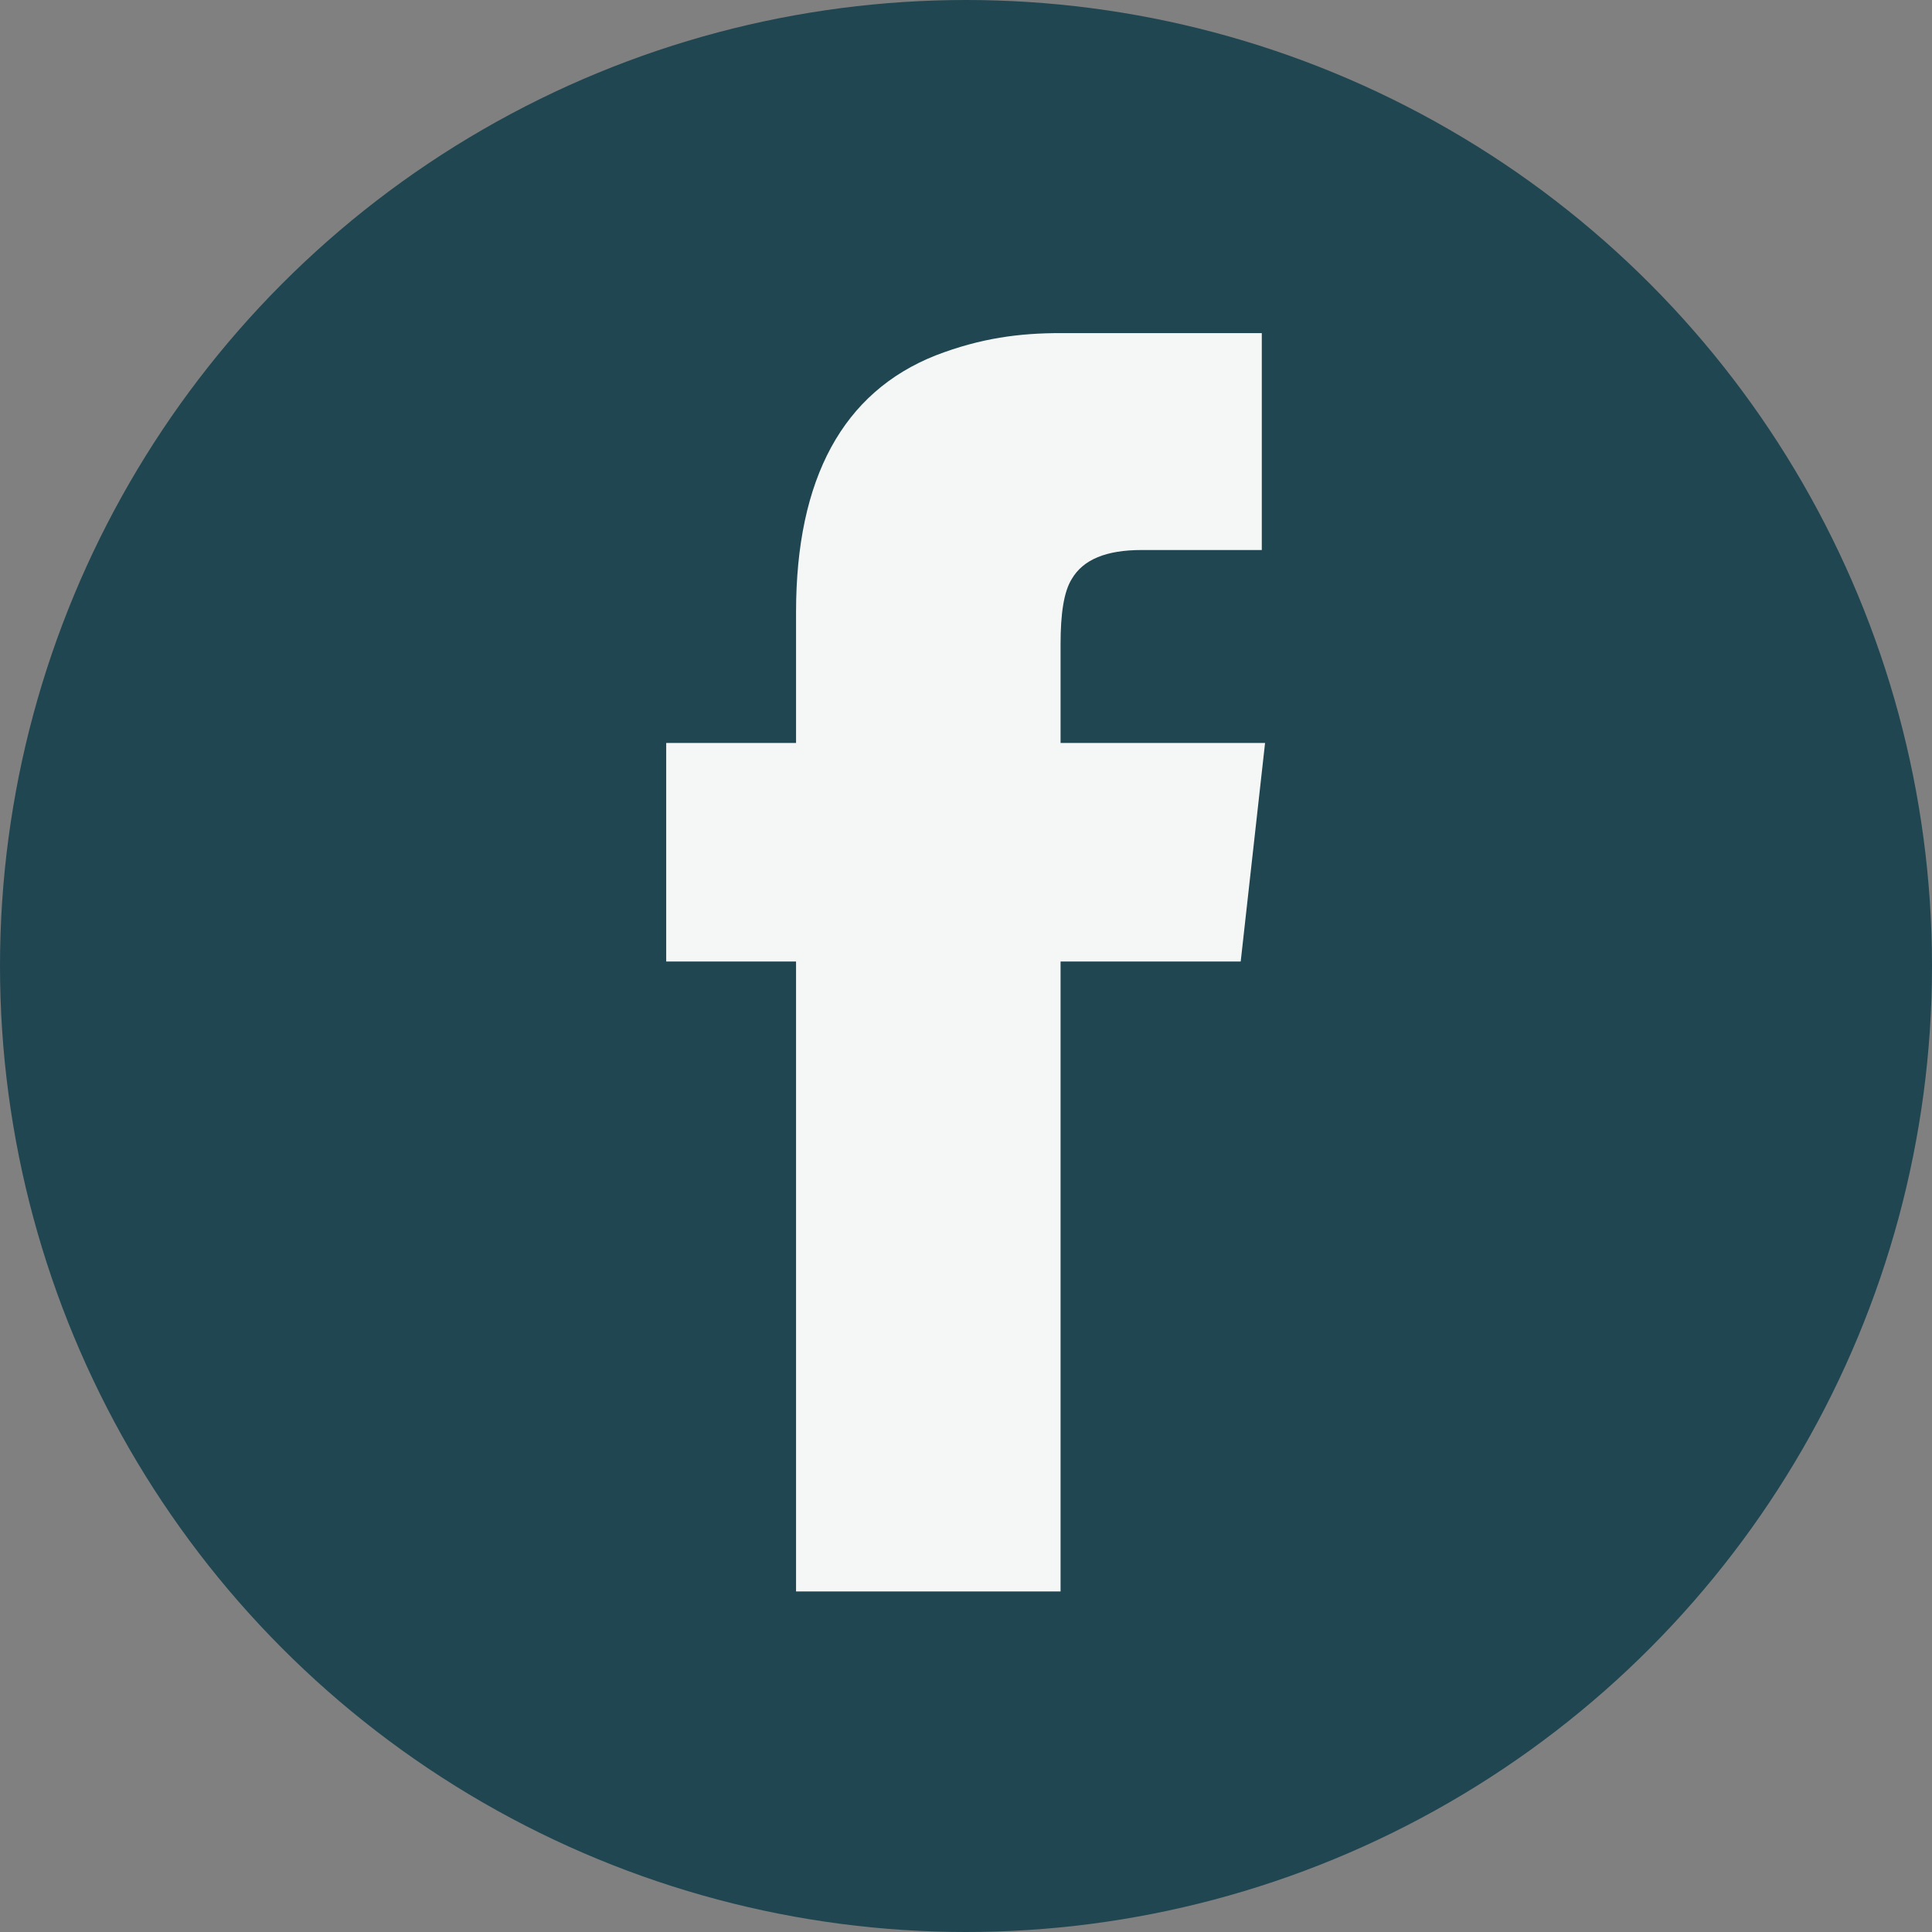 <?xml version="1.0" encoding="UTF-8"?>
<svg width="58px" height="58px" viewBox="0 0 58 58" version="1.1" xmlns="http://www.w3.org/2000/svg" xmlns:xlink="http://www.w3.org/1999/xlink">
    <rect x="0" y="0" width="58" height="58" fill="#808080" stroke="none"/>
    <!-- Generator: Sketch 57.1 (83088) - https://sketch.com -->
    <title>facebook</title>
    <desc>Created with Sketch.</desc>
    <g id="Page-1" stroke="none" stroke-width="1" fill="none" fill-rule="evenodd">
        <g id="SalesComm-UIStyleGuide-design-light-draft1" transform="translate(-674, -4683)">
            <g id="facebook" transform="translate(674, 4683)">
                <circle id="Oval-189" fill="#204651" cx="29" cy="29" r="29"></circle>
                <path d="M31.839,10 C30.621,10 29.452,10.144 28.088,10.67 C25.31,11.772 23.898,14.357 23.898,18.379 L23.898,22.305 L20,22.305 L20,28.865 L23.898,28.865 L23.898,47.777 L31.839,47.777 L31.839,28.865 L37.247,28.865 L37.978,22.305 L31.839,22.305 L31.839,19.337 C31.839,18.427 31.936,17.757 32.18,17.374 C32.521,16.799 33.203,16.512 34.275,16.512 L37.88,16.512 L37.88,10 L31.839,10 Z" id="Path" fill="#F5F7F7"></path>
            </g>
        </g>
    </g>
</svg>